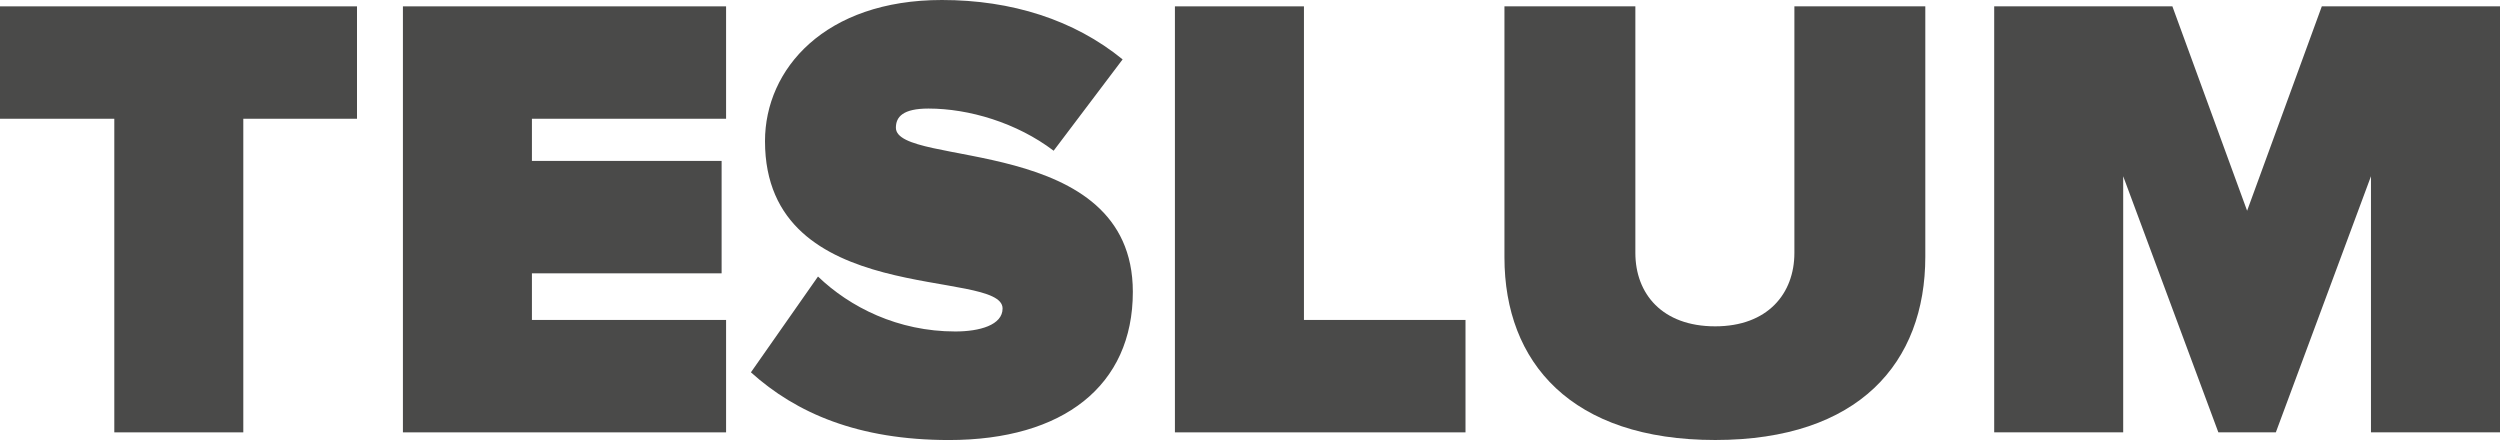 <?xml version="1.0" encoding="utf-8"?>
<!-- Generator: Adobe Illustrator 15.0.0, SVG Export Plug-In . SVG Version: 6.00 Build 0)  -->
<!DOCTYPE svg PUBLIC "-//W3C//DTD SVG 1.1//EN" "http://www.w3.org/Graphics/SVG/1.1/DTD/svg11.dtd">
<svg version="1.1" id="Слой_1" xmlns="http://www.w3.org/2000/svg" xmlns:xlink="http://www.w3.org/1999/xlink" x="0px" y="0px"
	 width="90px" height="15.84px" viewBox="0 0 90 15.84" enable-background="new 0 0 90 15.84" xml:space="preserve">
<polygon fill="#4A4A49" points="4.115,15.565 4.115,4.275 0,4.275 0,0.229 12.852,0.229 12.852,4.275 8.759,4.275 8.759,15.565 "/>
<polygon fill="#4A4A49" points="14.505,15.565 14.505,0.229 26.139,0.229 26.139,4.275 19.149,4.275 19.149,5.793 25.978,5.793 
	25.978,9.84 19.149,9.84 19.149,11.518 26.139,11.518 26.139,15.565 "/>
<path fill="#4A4A49" d="M27.033,13.404l2.415-3.449c1.149,1.104,2.874,1.978,4.943,1.978c0.874,0,1.702-0.23,1.702-0.828
	c0-1.471-8.553,0.022-8.553-6.023C27.539,2.482,29.7,0,33.908,0c2.506,0,4.759,0.712,6.506,2.138l-2.483,3.288
	c-1.333-1.012-3.057-1.518-4.506-1.518c-0.92,0-1.173,0.299-1.173,0.69c0,1.449,8.53,0.207,8.53,5.909
	c0,3.38-2.506,5.334-6.621,5.334C30.896,15.84,28.666,14.875,27.033,13.404"/>
<polygon fill="#4A4A49" points="42.297,15.565 42.297,0.229 46.942,0.229 46.942,11.518 52.758,11.518 52.758,15.565 "/>
<path fill="#4A4A49" d="M54.16,9.265V0.229h4.713v8.875c0,1.471,0.965,2.644,2.873,2.644c1.886,0,2.852-1.173,2.852-2.644V0.229
	h4.713v9.013c0,3.815-2.391,6.598-7.564,6.598C56.574,15.84,54.16,13.058,54.16,9.265"/>
<polygon fill="#4A4A49" points="85.355,15.565 85.355,6.345 81.93,15.565 79.861,15.565 76.435,6.345 76.435,15.565 71.791,15.565 
	71.791,0.229 78.206,0.229 80.896,7.587 83.585,0.229 90,0.229 90,15.565 "/>
</svg>
